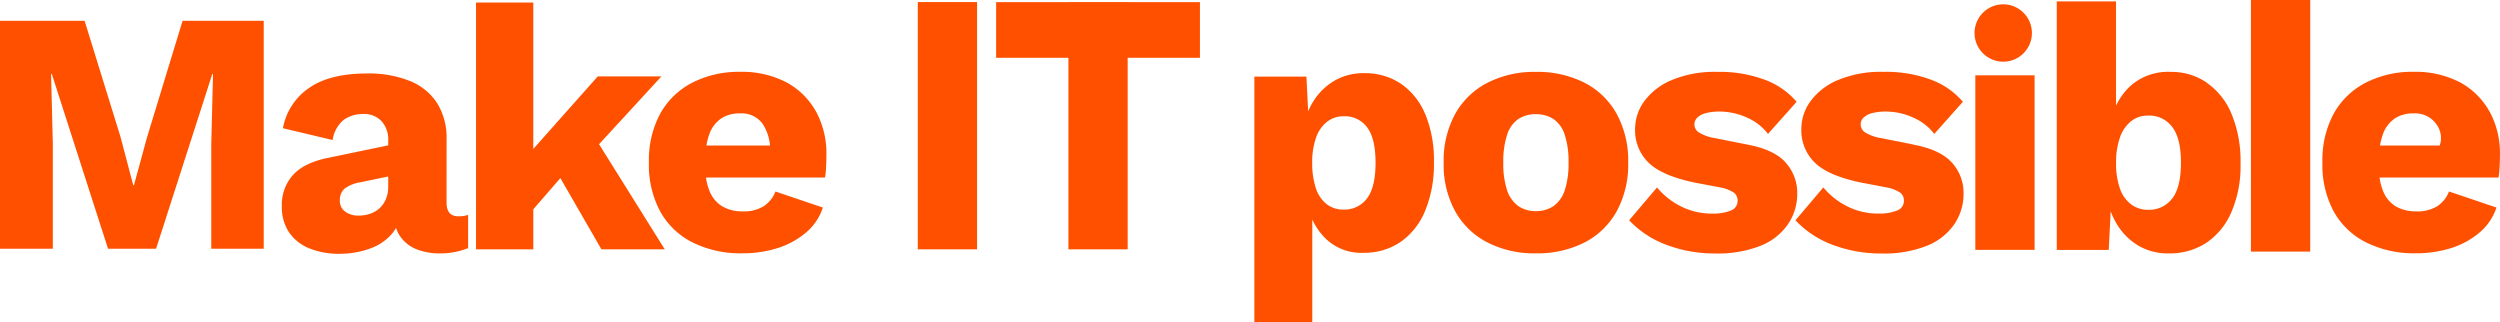 <svg xmlns="http://www.w3.org/2000/svg" viewBox="0 0 528 68"><path d="M487.921 0H475.4v53.137h12.518Zm-29.459 15.184a13.173 13.173 0 0 1 7.631 2.285l-.013.013a14.947 14.947 0 0 1 5.233 6.6 26.021 26.021 0 0 1 1.887 10.431 24.534 24.534 0 0 1-1.911 10.242 14.832 14.832 0 0 1-5.3 6.52 14.129 14.129 0 0 1-7.952 2.246 12.354 12.354 0 0 1-6.374-1.617 13.327 13.327 0 0 1-4.528-4.467 16.618 16.618 0 0 1-1.359-2.811l-.411 8.163h-10.976V.3h12.517v22.02a13.775 13.775 0 0 1 3.014-4.146 11.949 11.949 0 0 1 8.542-2.99Zm-4.771 29.123a6.044 6.044 0 0 0 5.079-2.4v.026q1.846-2.407 1.847-7.56c0-3.44-.616-5.968-1.847-7.56a6.014 6.014 0 0 0-5.079-2.4 5.624 5.624 0 0 0-3.643 1.219 7.572 7.572 0 0 0-2.321 3.427 15.767 15.767 0 0 0-.808 5.378 15.767 15.767 0 0 0 .808 5.378 7.087 7.087 0 0 0 2.36 3.35 5.918 5.918 0 0 0 3.604 1.142ZM139.7 16.134h-13.449l-13.62 15.325V.539h-12.094v52.123h12.095V44.2l5.72-6.584 8.67 15.043H140.4l-13.877-22.2ZM28.292 39.108l2.77-10.14 7.5-24.579H55.7v48.145H44.619v-22.1l.372-14.812h-.154L32.961 52.534H22.816L10.94 15.62h-.154l.372 14.812v22.1H0V4.39h17.865l7.58 24.5 2.693 10.217Zm66.024 3.722c0 1.912.846 2.862 2.552 2.862l-.026-.013a5.831 5.831 0 0 0 2.026-.3V52.4a15.686 15.686 0 0 1-5.964 1.117 13.1 13.1 0 0 1-5.027-.911 7.507 7.507 0 0 1-3.424-2.785 6.664 6.664 0 0 1-.808-1.694 8.143 8.143 0 0 1-.911 1.3 10.979 10.979 0 0 1-4.809 3.145A18.664 18.664 0 0 1 71.77 53.6a16.551 16.551 0 0 1-6.49-1.168 9.43 9.43 0 0 1-4.258-3.4 9.709 9.709 0 0 1-1.5-5.532 9.368 9.368 0 0 1 2.373-6.559c1.578-1.733 4.078-2.939 7.477-3.62L81.991 30.7v-1.051a5.679 5.679 0 0 0-1.424-4.069 4.992 4.992 0 0 0-3.822-1.5 6.933 6.933 0 0 0-4.117 1.206 6.707 6.707 0 0 0-2.373 4.287l-10.5-2.49a13.074 13.074 0 0 1 5.4-8.42q4.386-3.138 12.325-3.145a23.382 23.382 0 0 1 9.08 1.579 12.262 12.262 0 0 1 5.758 4.685 13.831 13.831 0 0 1 2 7.65Zm-12.838-.73a6.835 6.835 0 0 0 .513-2.785v-2.042l-5.912 1.232a7.645 7.645 0 0 0-3.245 1.283 3.114 3.114 0 0 0-1.052 2.529 2.738 2.738 0 0 0 1.168 2.413 4.705 4.705 0 0 0 2.77.809 7.651 7.651 0 0 0 2.373-.372 5.615 5.615 0 0 0 2-1.129 5.393 5.393 0 0 0 1.385-1.938Zm84.672-24.683a15.634 15.634 0 0 1 6.221 6.2V23.6a18.523 18.523 0 0 1 2.167 9.023q0 1.405-.077 2.7a17.163 17.163 0 0 1-.218 2.169h-25.138a11.873 11.873 0 0 0 .757 2.875 6.652 6.652 0 0 0 2.732 3.247 8.416 8.416 0 0 0 4.271 1.027 7.854 7.854 0 0 0 4.45-1.1 6.591 6.591 0 0 0 2.463-3.093l10.016 3.388a11.624 11.624 0 0 1-3.565 5.275 17.225 17.225 0 0 1-6 3.286 24.463 24.463 0 0 1-7.438 1.1 22.7 22.7 0 0 1-10.491-2.285 16.015 16.015 0 0 1-6.848-6.52 20.68 20.68 0 0 1-2.4-10.358 20.68 20.68 0 0 1 2.4-10.358 16.191 16.191 0 0 1 6.771-6.52 21.546 21.546 0 0 1 10.056-2.285 20.336 20.336 0 0 1 9.871 2.246Zm-9.875 6.533a7.022 7.022 0 0 0-4.015 1.1v.013a6.678 6.678 0 0 0-2.5 3.427 12.81 12.81 0 0 0-.564 2.246h13.428a9.962 9.962 0 0 0-1.449-4.428 5.476 5.476 0 0 0-4.9-2.358Zm144.719.141a14.4 14.4 0 0 0-5.143-6.417 13.553 13.553 0 0 0-7.773-2.22 12.181 12.181 0 0 0-6.259 1.6 13 13 0 0 0-4.463 4.377 14.172 14.172 0 0 0-1.077 2.1l-.359-7.355h-11V68h12.236V46.373a13.833 13.833 0 0 0 2.873 4.069 10.809 10.809 0 0 0 7.913 2.952 13.661 13.661 0 0 0 7.811-2.259 14.792 14.792 0 0 0 5.22-6.572 25.8 25.8 0 0 0 1.872-10.294 25.408 25.408 0 0 0-1.834-10.178Zm-12.274 17.8a5.91 5.91 0 0 1-4.964 2.374 5.662 5.662 0 0 1-3.591-1.168 7.03 7.03 0 0 1-2.27-3.4 16.63 16.63 0 0 1-.757-5.288 15.468 15.468 0 0 1 .834-5.4 7.235 7.235 0 0 1 2.334-3.324 5.707 5.707 0 0 1 3.527-1.129 5.79 5.79 0 0 1 4.925 2.374c1.18 1.579 1.757 4.069 1.757 7.483s-.602 5.902-1.794 7.481Zm35.641-26.71a22.02 22.02 0 0 1 10.2 2.246 16.308 16.308 0 0 1 6.849 6.559 20.57 20.57 0 0 1 2.462 10.358 20.57 20.57 0 0 1-2.465 10.356 16.309 16.309 0 0 1-6.849 6.559 21.983 21.983 0 0 1-10.2 2.246 21.626 21.626 0 0 1-10.094-2.246 16.247 16.247 0 0 1-6.887-6.559 20.428 20.428 0 0 1-2.476-10.358 20.562 20.562 0 0 1 2.476-10.358 16.32 16.32 0 0 1 6.887-6.559 21.663 21.663 0 0 1 10.098-2.241Zm3.745 28.34a6.554 6.554 0 0 0 2.36-3.311 17.76 17.76 0 0 0 .808-5.866 18.033 18.033 0 0 0-.808-5.891 6.444 6.444 0 0 0-2.36-3.311 6.812 6.812 0 0 0-3.758-1.027 6.52 6.52 0 0 0-3.681 1.027 6.339 6.339 0 0 0-2.36 3.311 17.9 17.9 0 0 0-.808 5.891 17.682 17.682 0 0 0 .808 5.866 6.667 6.667 0 0 0 2.36 3.311 6.346 6.346 0 0 0 3.681 1.065 6.5 6.5 0 0 0 3.759-1.062Zm48.979-9.254c-1.667-1.823-4.4-3.068-8.17-3.761l-6.707-1.335a9.039 9.039 0 0 1-3.425-1.219 1.989 1.989 0 0 1-.333-3.093 4 4 0 0 1 1.808-.963 11.29 11.29 0 0 1 2.912-.334 14.127 14.127 0 0 1 5.668 1.219 11.313 11.313 0 0 1 4.566 3.5l6.041-6.777A16.1 16.1 0 0 0 372.6 16.8a27.025 27.025 0 0 0-9.875-1.617 23.45 23.45 0 0 0-9.761 1.771 13.734 13.734 0 0 0-5.745 4.492 9.96 9.96 0 0 0-1.886 5.75 9.512 9.512 0 0 0 2.95 7.265c1.962 1.835 5.284 3.234 9.94 4.159l5.079.963a7.825 7.825 0 0 1 2.95 1.142 2.091 2.091 0 0 1 .731 1.656 2.155 2.155 0 0 1-1.475 2.1 9.8 9.8 0 0 1-3.835.629 14.4 14.4 0 0 1-6.772-1.579 15.676 15.676 0 0 1-4.938-3.94l-5.887 6.931a20.677 20.677 0 0 0 7.914 5.2 28.622 28.622 0 0 0 10.273 1.81 24.417 24.417 0 0 0 9.645-1.656 12.694 12.694 0 0 0 5.746-4.569 11.336 11.336 0 0 0 1.923-6.379 9.468 9.468 0 0 0-2.5-6.636Zm26.946-3.761-6.708-1.335a8.957 8.957 0 0 1-3.425-1.219 1.989 1.989 0 0 1-.333-3.093 4.007 4.007 0 0 1 1.808-.963 11.29 11.29 0 0 1 2.912-.334 14.089 14.089 0 0 1 5.669 1.219 11.32 11.32 0 0 1 4.566 3.5l6.04-6.777a16.092 16.092 0 0 0-6.848-4.711 27.035 27.035 0 0 0-9.876-1.617 23.445 23.445 0 0 0-9.76 1.771 13.731 13.731 0 0 0-5.746 4.492 9.959 9.959 0 0 0-1.885 5.75 9.511 9.511 0 0 0 2.949 7.265c1.963 1.835 5.284 3.234 9.94 4.159l5.079.963a7.825 7.825 0 0 1 2.95 1.142 2.062 2.062 0 0 1 .744 1.656 2.155 2.155 0 0 1-1.475 2.1 9.8 9.8 0 0 1-3.835.629 14.4 14.4 0 0 1-6.772-1.579 15.676 15.676 0 0 1-4.938-3.94l-5.887 6.943a20.677 20.677 0 0 0 7.914 5.2 28.622 28.622 0 0 0 10.273 1.81 24.417 24.417 0 0 0 9.645-1.656 12.694 12.694 0 0 0 5.746-4.569 11.335 11.335 0 0 0 1.923-6.379 9.468 9.468 0 0 0-2.5-6.636c-1.667-1.823-4.4-3.068-8.169-3.761Zm25.675-14.593h-12.515v36.852h12.517Zm96.113 7.7a15.634 15.634 0 0 0-6.221-6.2 20.336 20.336 0 0 0-9.875-2.246 21.546 21.546 0 0 0-10.056 2.285 16.2 16.2 0 0 0-6.772 6.52 20.691 20.691 0 0 0-2.4 10.358 20.691 20.691 0 0 0 2.4 10.358 16.023 16.023 0 0 0 6.849 6.52 22.716 22.716 0 0 0 10.5 2.285 24.47 24.47 0 0 0 7.439-1.1 17.221 17.221 0 0 0 6-3.286 11.633 11.633 0 0 0 3.566-5.275l-10.017-3.388a6.582 6.582 0 0 1-2.462 3.093 7.873 7.873 0 0 1-4.464 1.1 8.414 8.414 0 0 1-4.27-1.027 6.564 6.564 0 0 1-2.719-3.247 11.825 11.825 0 0 1-.757-2.875h25.137a17.55 17.55 0 0 0 .218-2.169q.077-1.29.077-2.7a18.512 18.512 0 0 0-2.168-9.023Zm-20.109 1.441a7.022 7.022 0 0 1 4.015-1.1 5.491 5.491 0 0 1 4.9 2.362 4.892 4.892 0 0 1 .641 4.428h-12.608a12.717 12.717 0 0 1 .564-2.246 6.673 6.673 0 0 1 2.5-3.427ZM423.309.918a6.058 6.058 0 1 1-6.282 5.821 6.057 6.057 0 0 1 6.282-5.821ZM193.839.436h12.518v52.226h-12.518Zm44.325 0h-12.518v.013h-15.262v11.757h15.263v40.456h12.518V12.206h15.262V.449h-15.263Z" fill="#ff5000" fill-rule="evenodd"/></svg>